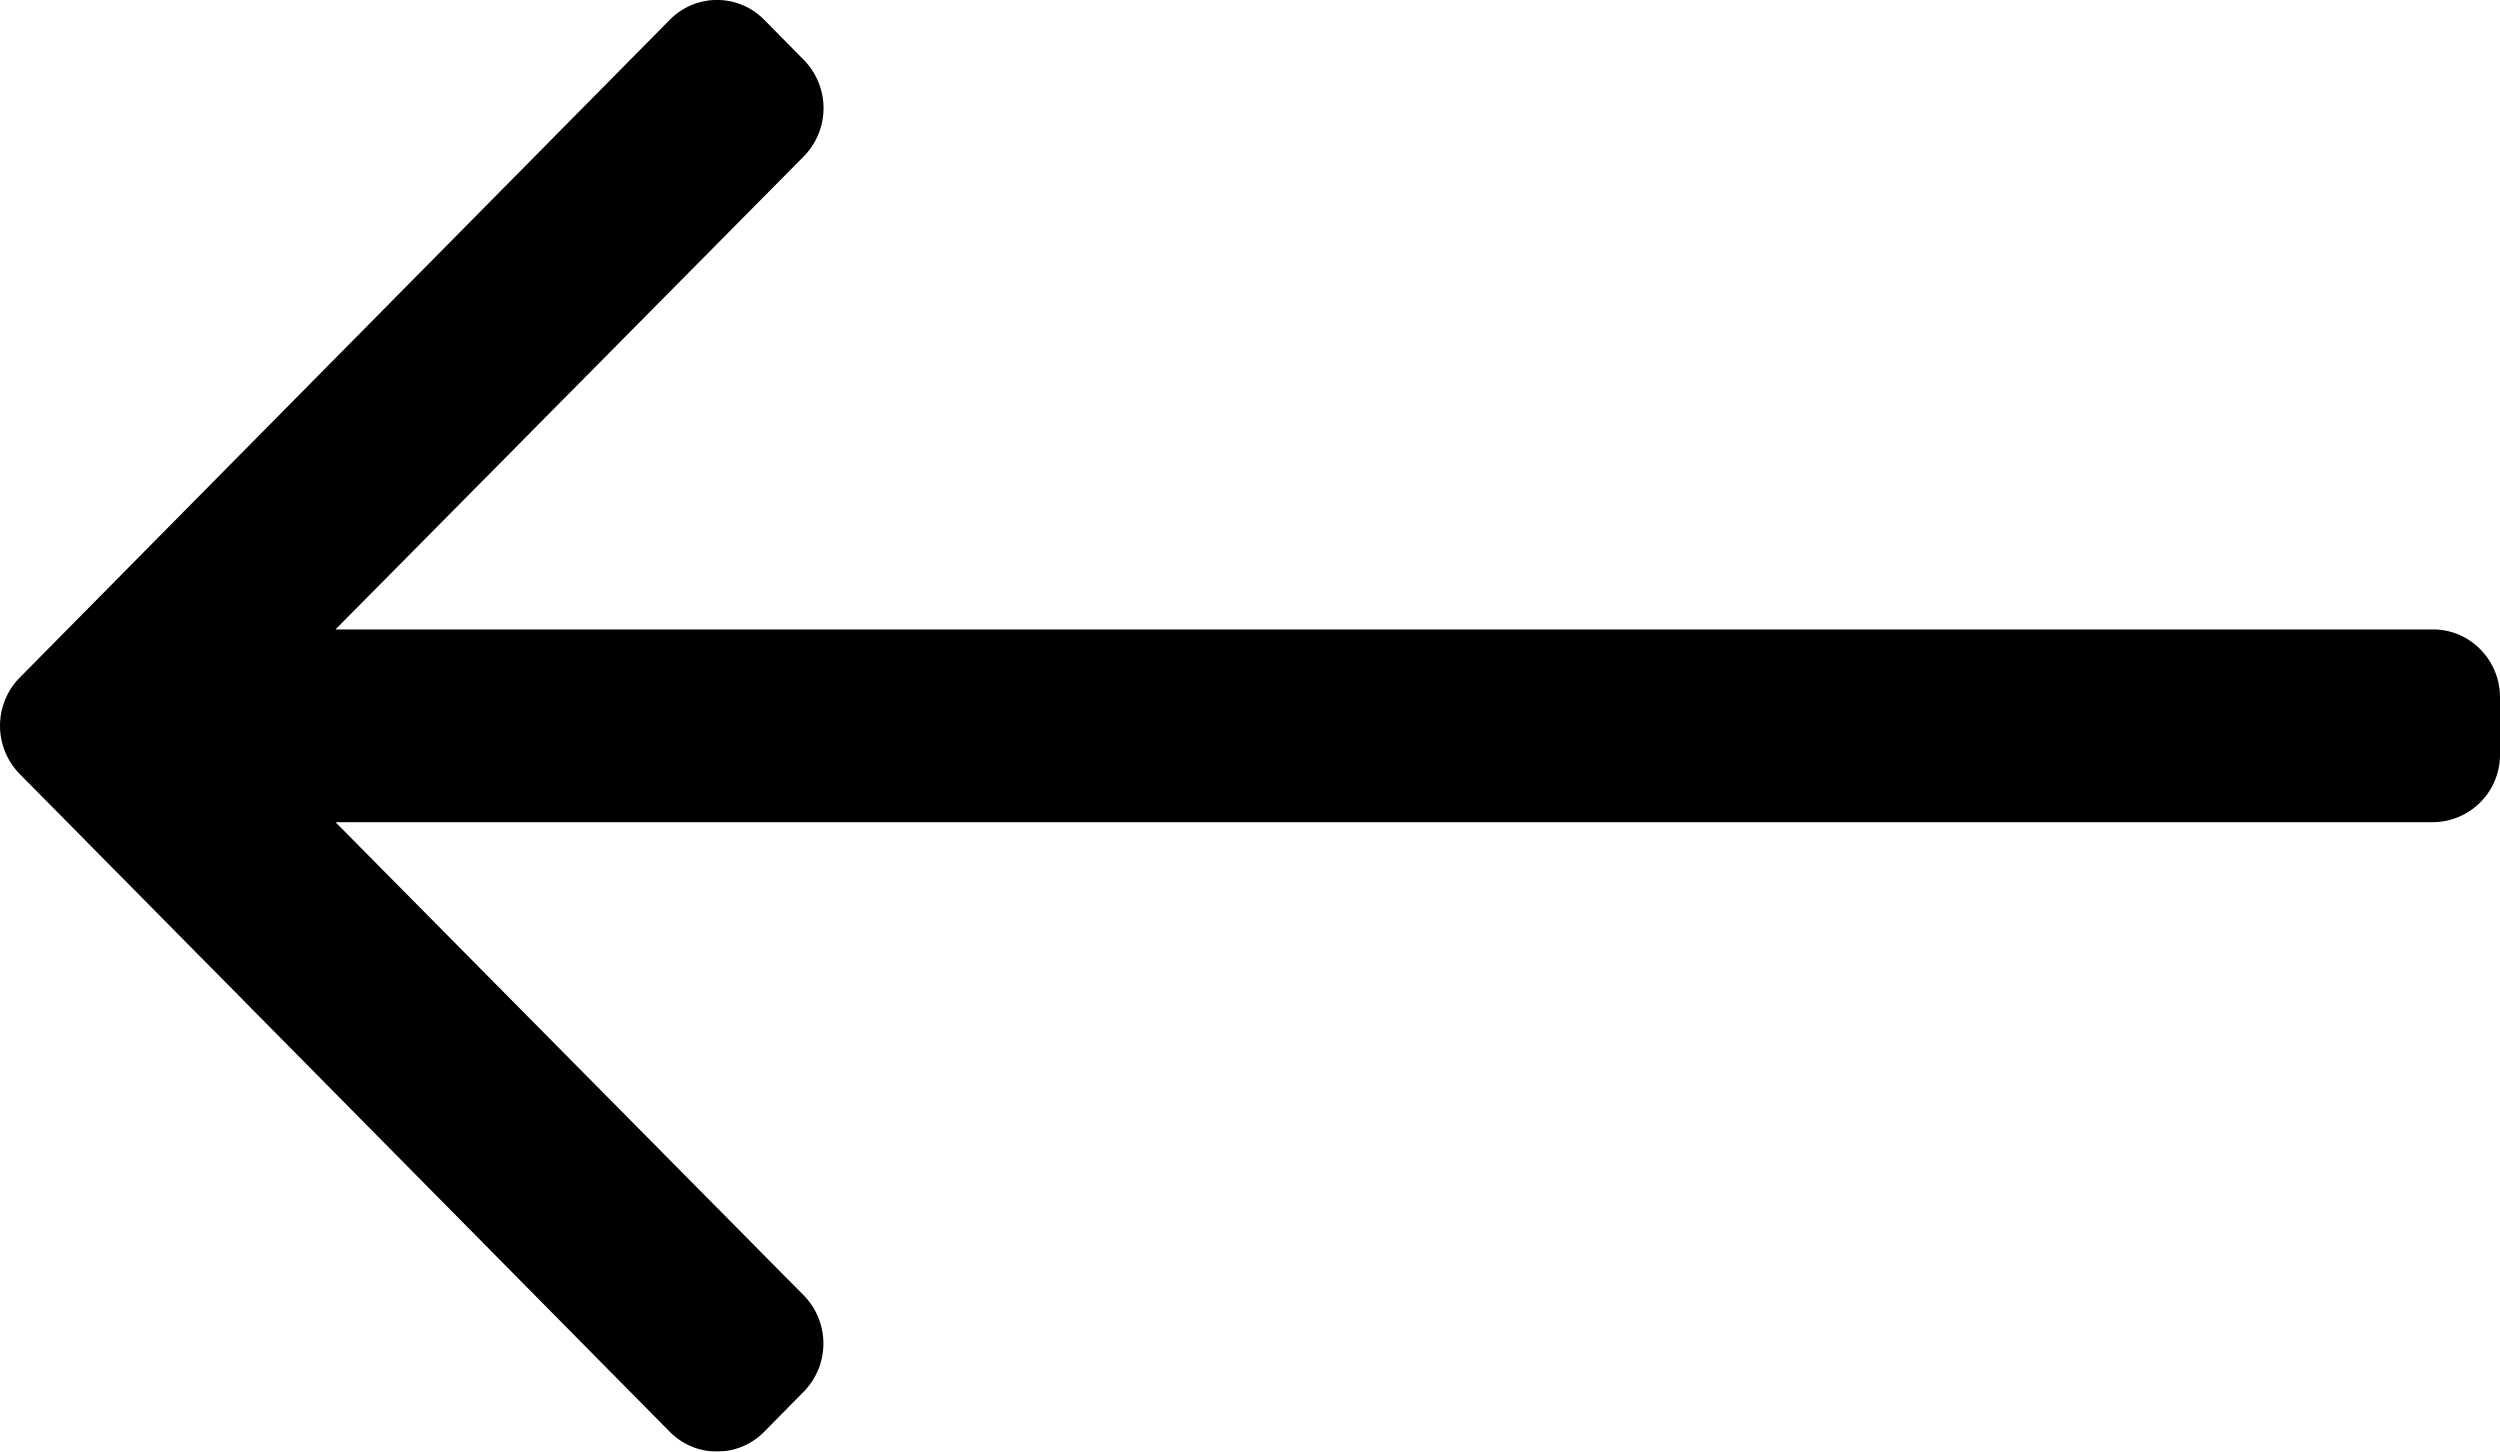 <svg width="31" height="18" viewBox="0 0 31 18" xmlns="http://www.w3.org/2000/svg">
    <defs>
        <filter color-interpolation-filters="auto" id="a">
            <feColorMatrix in="SourceGraphic" values="0 0 0 0 0.373 0 0 0 0 0.42 0 0 0 0 0.451 0 0 0 1 0"/>
        </filter>
    </defs>
    <g transform="translate(-149 -2505)" filter="url(#a)" fill="none" fill-rule="evenodd">
        <path d="m158.478 2505.247.49.497a.853.853 0 0 1 0 1.194l-5.808 5.867h26.01c.458 0 .83.378.83.843v.704a.837.837 0 0 1-.83.843h-26.01l5.807 5.868a.853.853 0 0 1 0 1.193l-.49.497a.821.821 0 0 1-1.173 0l-8.06-8.156a.853.853 0 0 1 0-1.194l8.06-8.156a.82.82 0 0 1 1.174 0z" fill="#000" fill-rule="nonzero"/>
    </g>
</svg>
